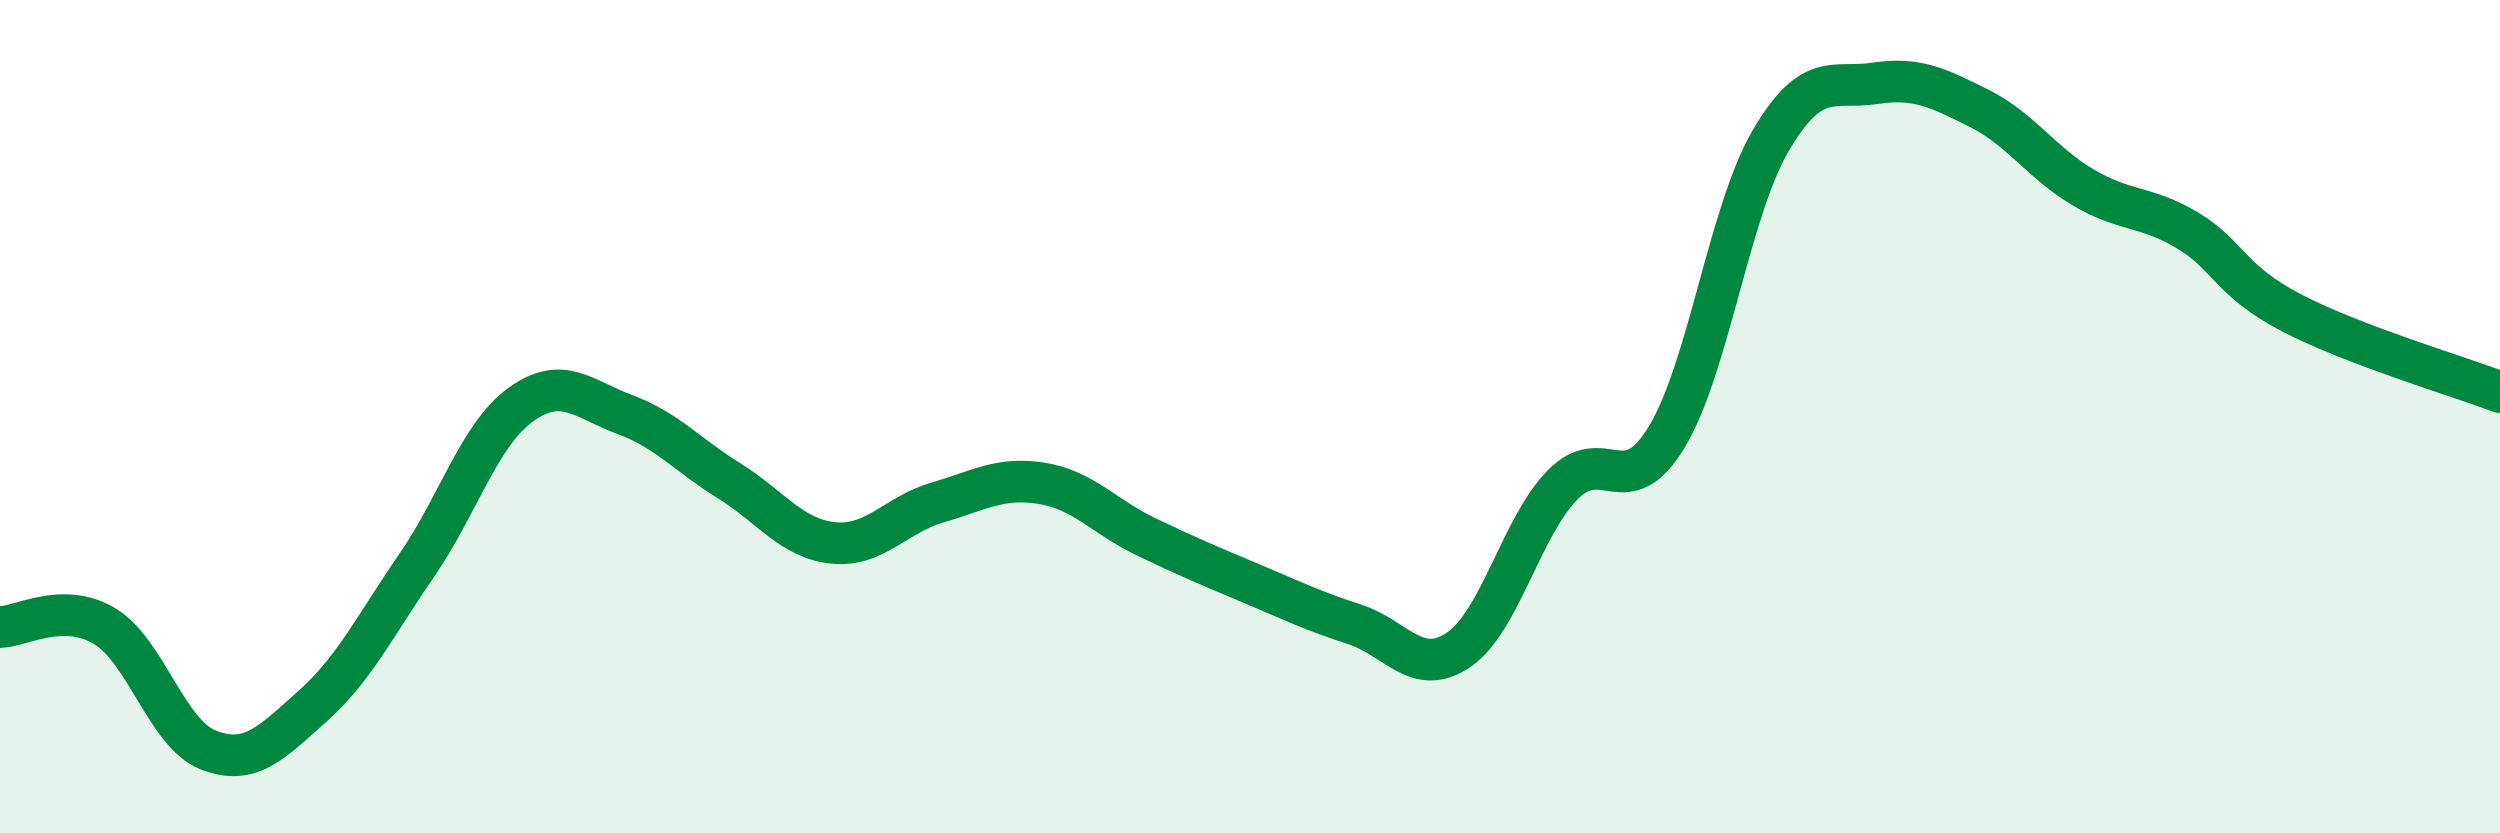 
    <svg width="60" height="20" viewBox="0 0 60 20" xmlns="http://www.w3.org/2000/svg">
      <path
        d="M 0,15.05 C 0.5,15.04 1.5,14.43 2.5,15.02 C 3.5,15.61 4,17.61 5,18 C 6,18.39 6.5,17.84 7.5,16.95 C 8.5,16.06 9,15.02 10,13.57 C 11,12.12 11.5,10.43 12.5,9.71 C 13.5,8.99 14,9.58 15,9.95 C 16,10.32 16.5,10.92 17.5,11.54 C 18.5,12.16 19,12.93 20,13.03 C 21,13.13 21.5,12.35 22.5,12.06 C 23.5,11.77 24,11.44 25,11.6 C 26,11.76 26.5,12.4 27.5,12.88 C 28.5,13.36 29,13.57 30,13.99 C 31,14.41 31.5,14.66 32.5,14.98 C 33.5,15.3 34,16.27 35,15.6 C 36,14.93 36.5,12.66 37.5,11.64 C 38.5,10.62 39,12.14 40,10.49 C 41,8.84 41.5,5.07 42.5,3.37 C 43.5,1.67 44,2.15 45,2 C 46,1.85 46.5,2.1 47.5,2.6 C 48.5,3.1 49,3.91 50,4.5 C 51,5.09 51.5,4.93 52.5,5.53 C 53.5,6.13 53.5,6.73 55,7.51 C 56.5,8.29 59,9.03 60,9.41L60 20L0 20Z"
        fill="#008740"
        opacity="0.1"
        stroke-linecap="round"
        stroke-linejoin="round"
      />
      <path
        d="M 0,15.05 C 0.5,15.04 1.5,14.43 2.5,15.02 C 3.5,15.61 4,17.61 5,18 C 6,18.39 6.5,17.84 7.5,16.95 C 8.5,16.06 9,15.02 10,13.57 C 11,12.12 11.5,10.43 12.5,9.71 C 13.5,8.99 14,9.58 15,9.95 C 16,10.32 16.5,10.92 17.5,11.54 C 18.5,12.16 19,12.93 20,13.03 C 21,13.13 21.5,12.35 22.5,12.06 C 23.5,11.77 24,11.44 25,11.6 C 26,11.76 26.5,12.4 27.5,12.88 C 28.5,13.36 29,13.57 30,13.99 C 31,14.41 31.5,14.66 32.5,14.98 C 33.5,15.3 34,16.27 35,15.6 C 36,14.93 36.5,12.66 37.5,11.64 C 38.5,10.62 39,12.14 40,10.49 C 41,8.84 41.5,5.07 42.5,3.37 C 43.5,1.67 44,2.15 45,2 C 46,1.85 46.5,2.1 47.5,2.6 C 48.5,3.1 49,3.91 50,4.5 C 51,5.09 51.5,4.93 52.5,5.53 C 53.5,6.13 53.5,6.73 55,7.51 C 56.5,8.29 59,9.03 60,9.41"
        stroke="#008740"
        stroke-width="1"
        fill="none"
        stroke-linecap="round"
        stroke-linejoin="round"
      />
    </svg>
  
